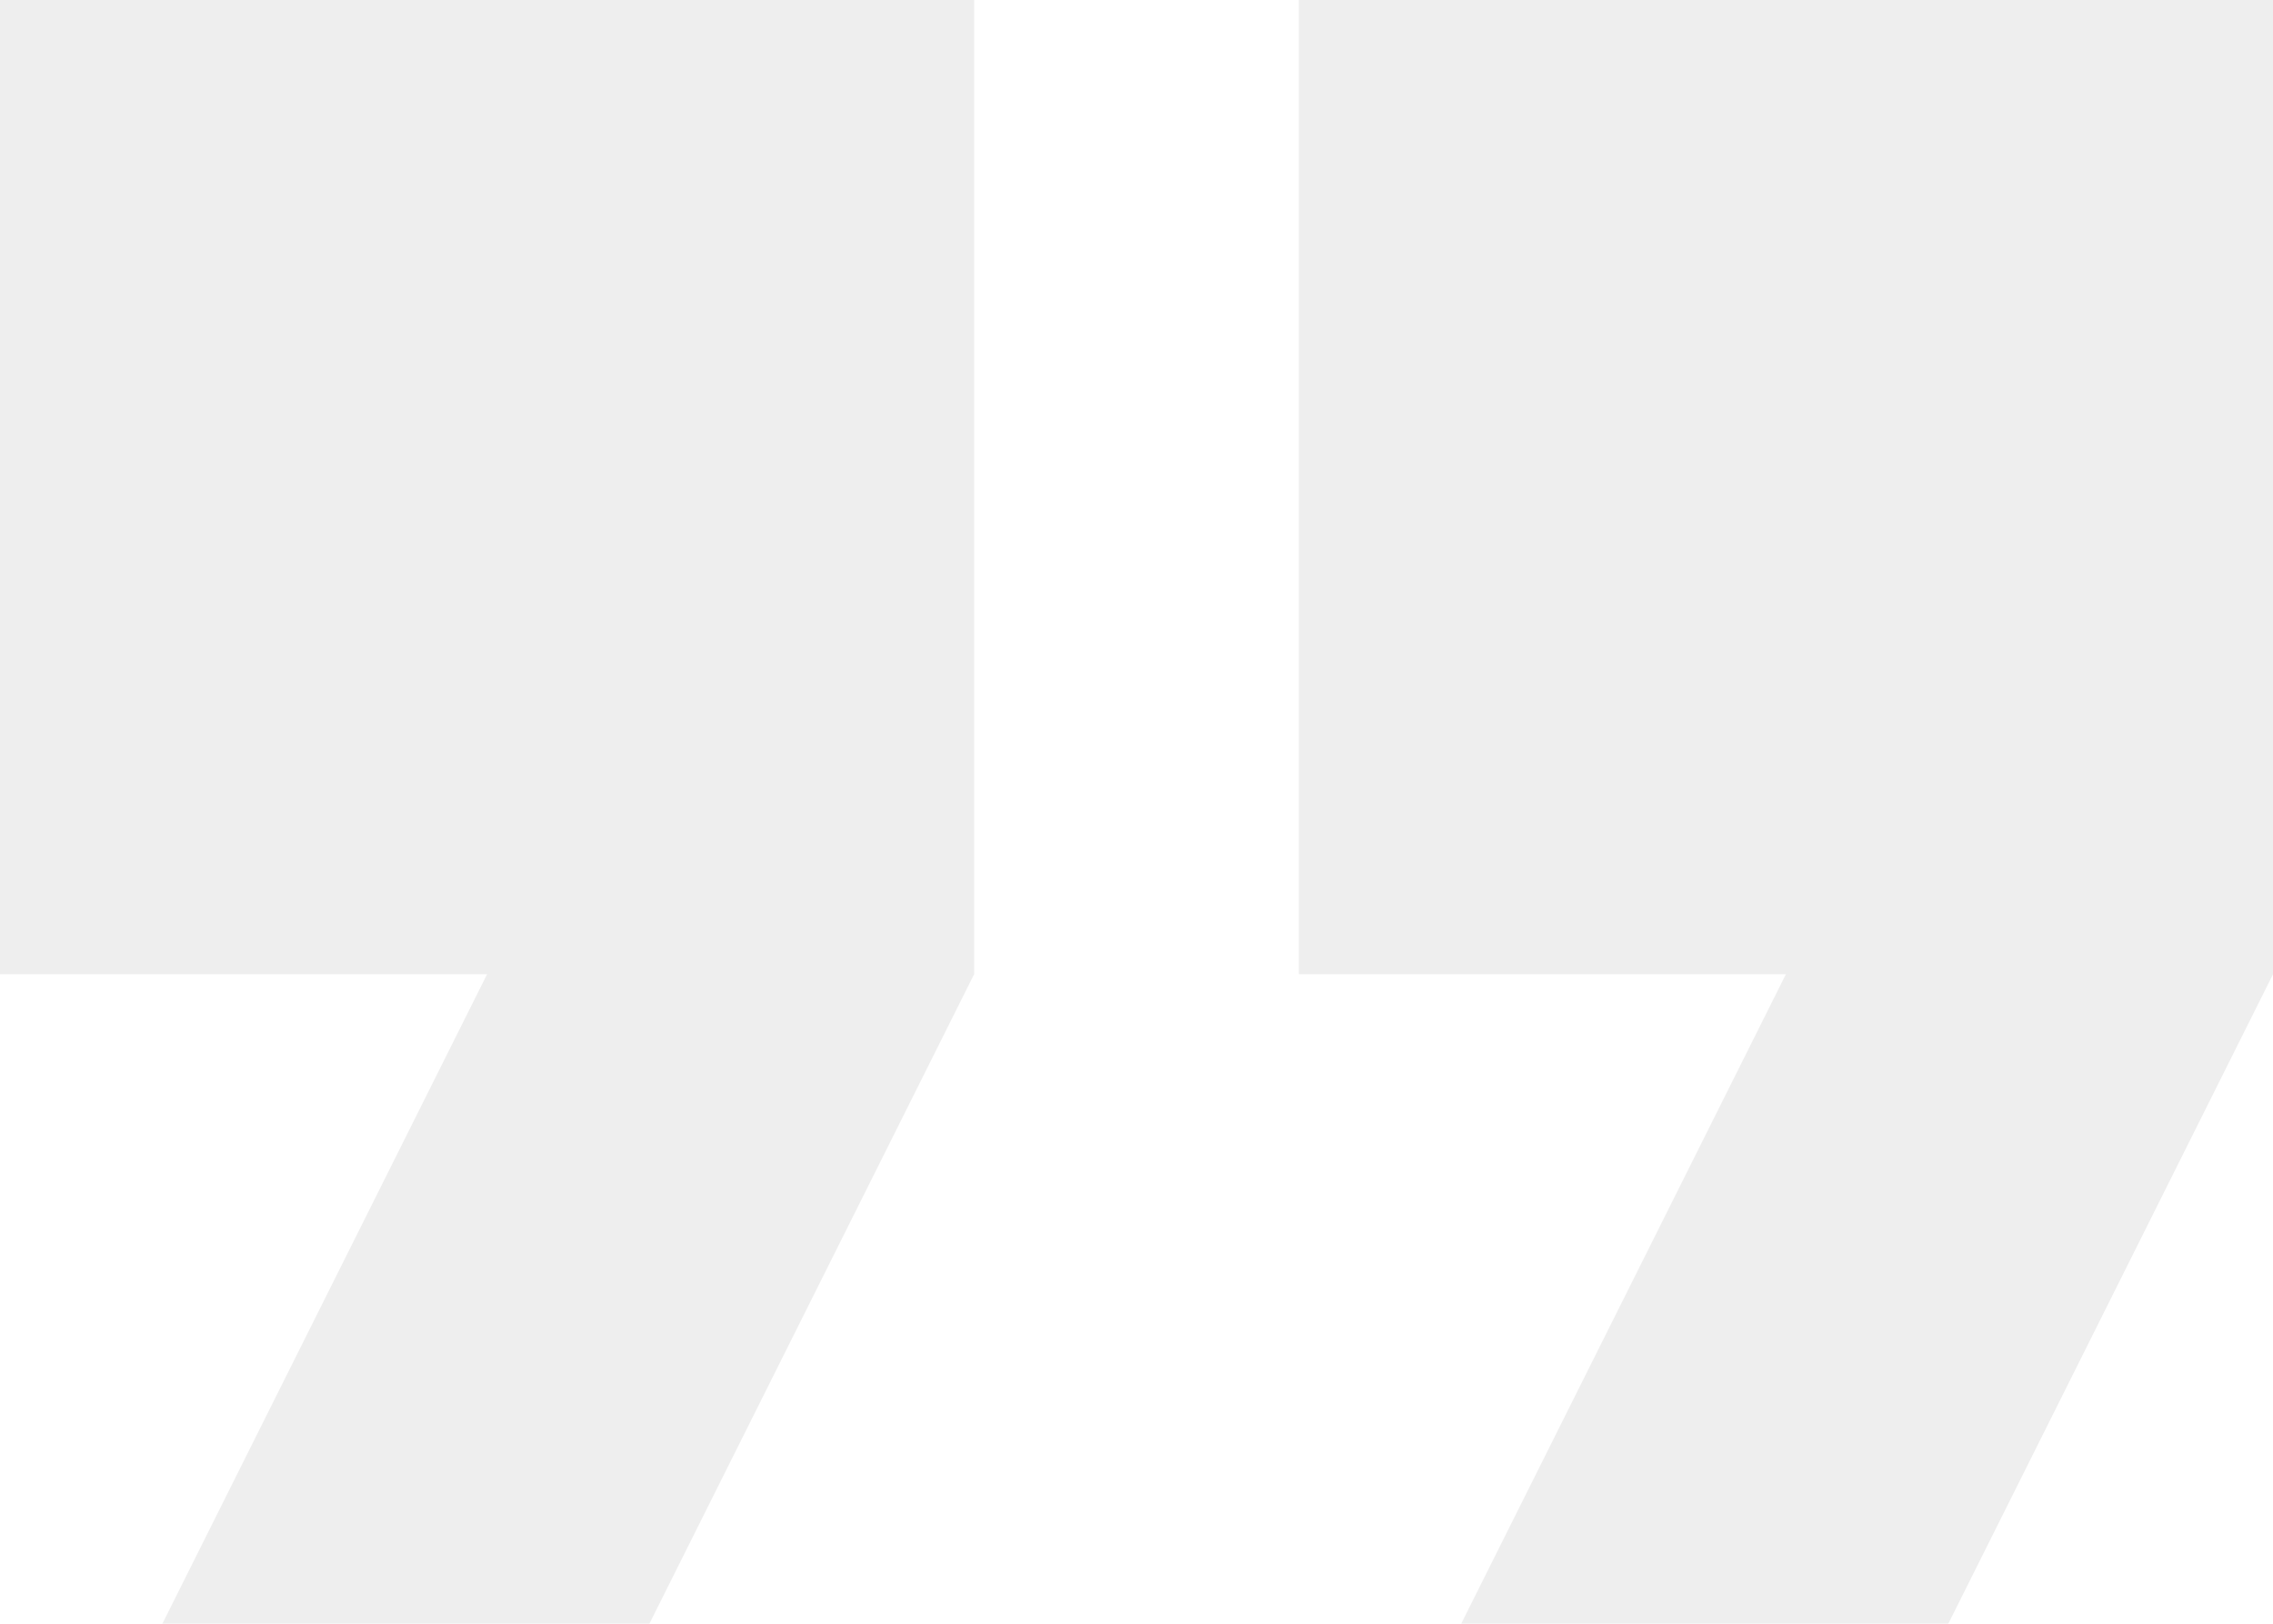 <svg xmlns="http://www.w3.org/2000/svg" xmlns:xlink="http://www.w3.org/1999/xlink" width="42" height="30" viewBox="0 0 42 30">
    <defs>
        <path id="prefix__a" d="M3 30h9l6-12V0H0v18h9L3 30zm24 0h9l6-12V0H24v18h9l-6 12z"/>
    </defs>
    <g fill="none" fill-rule="evenodd" opacity=".246">
        <use fill="#B9B9B9" xlink:href="#prefix__a"/>
    </g>
</svg>

